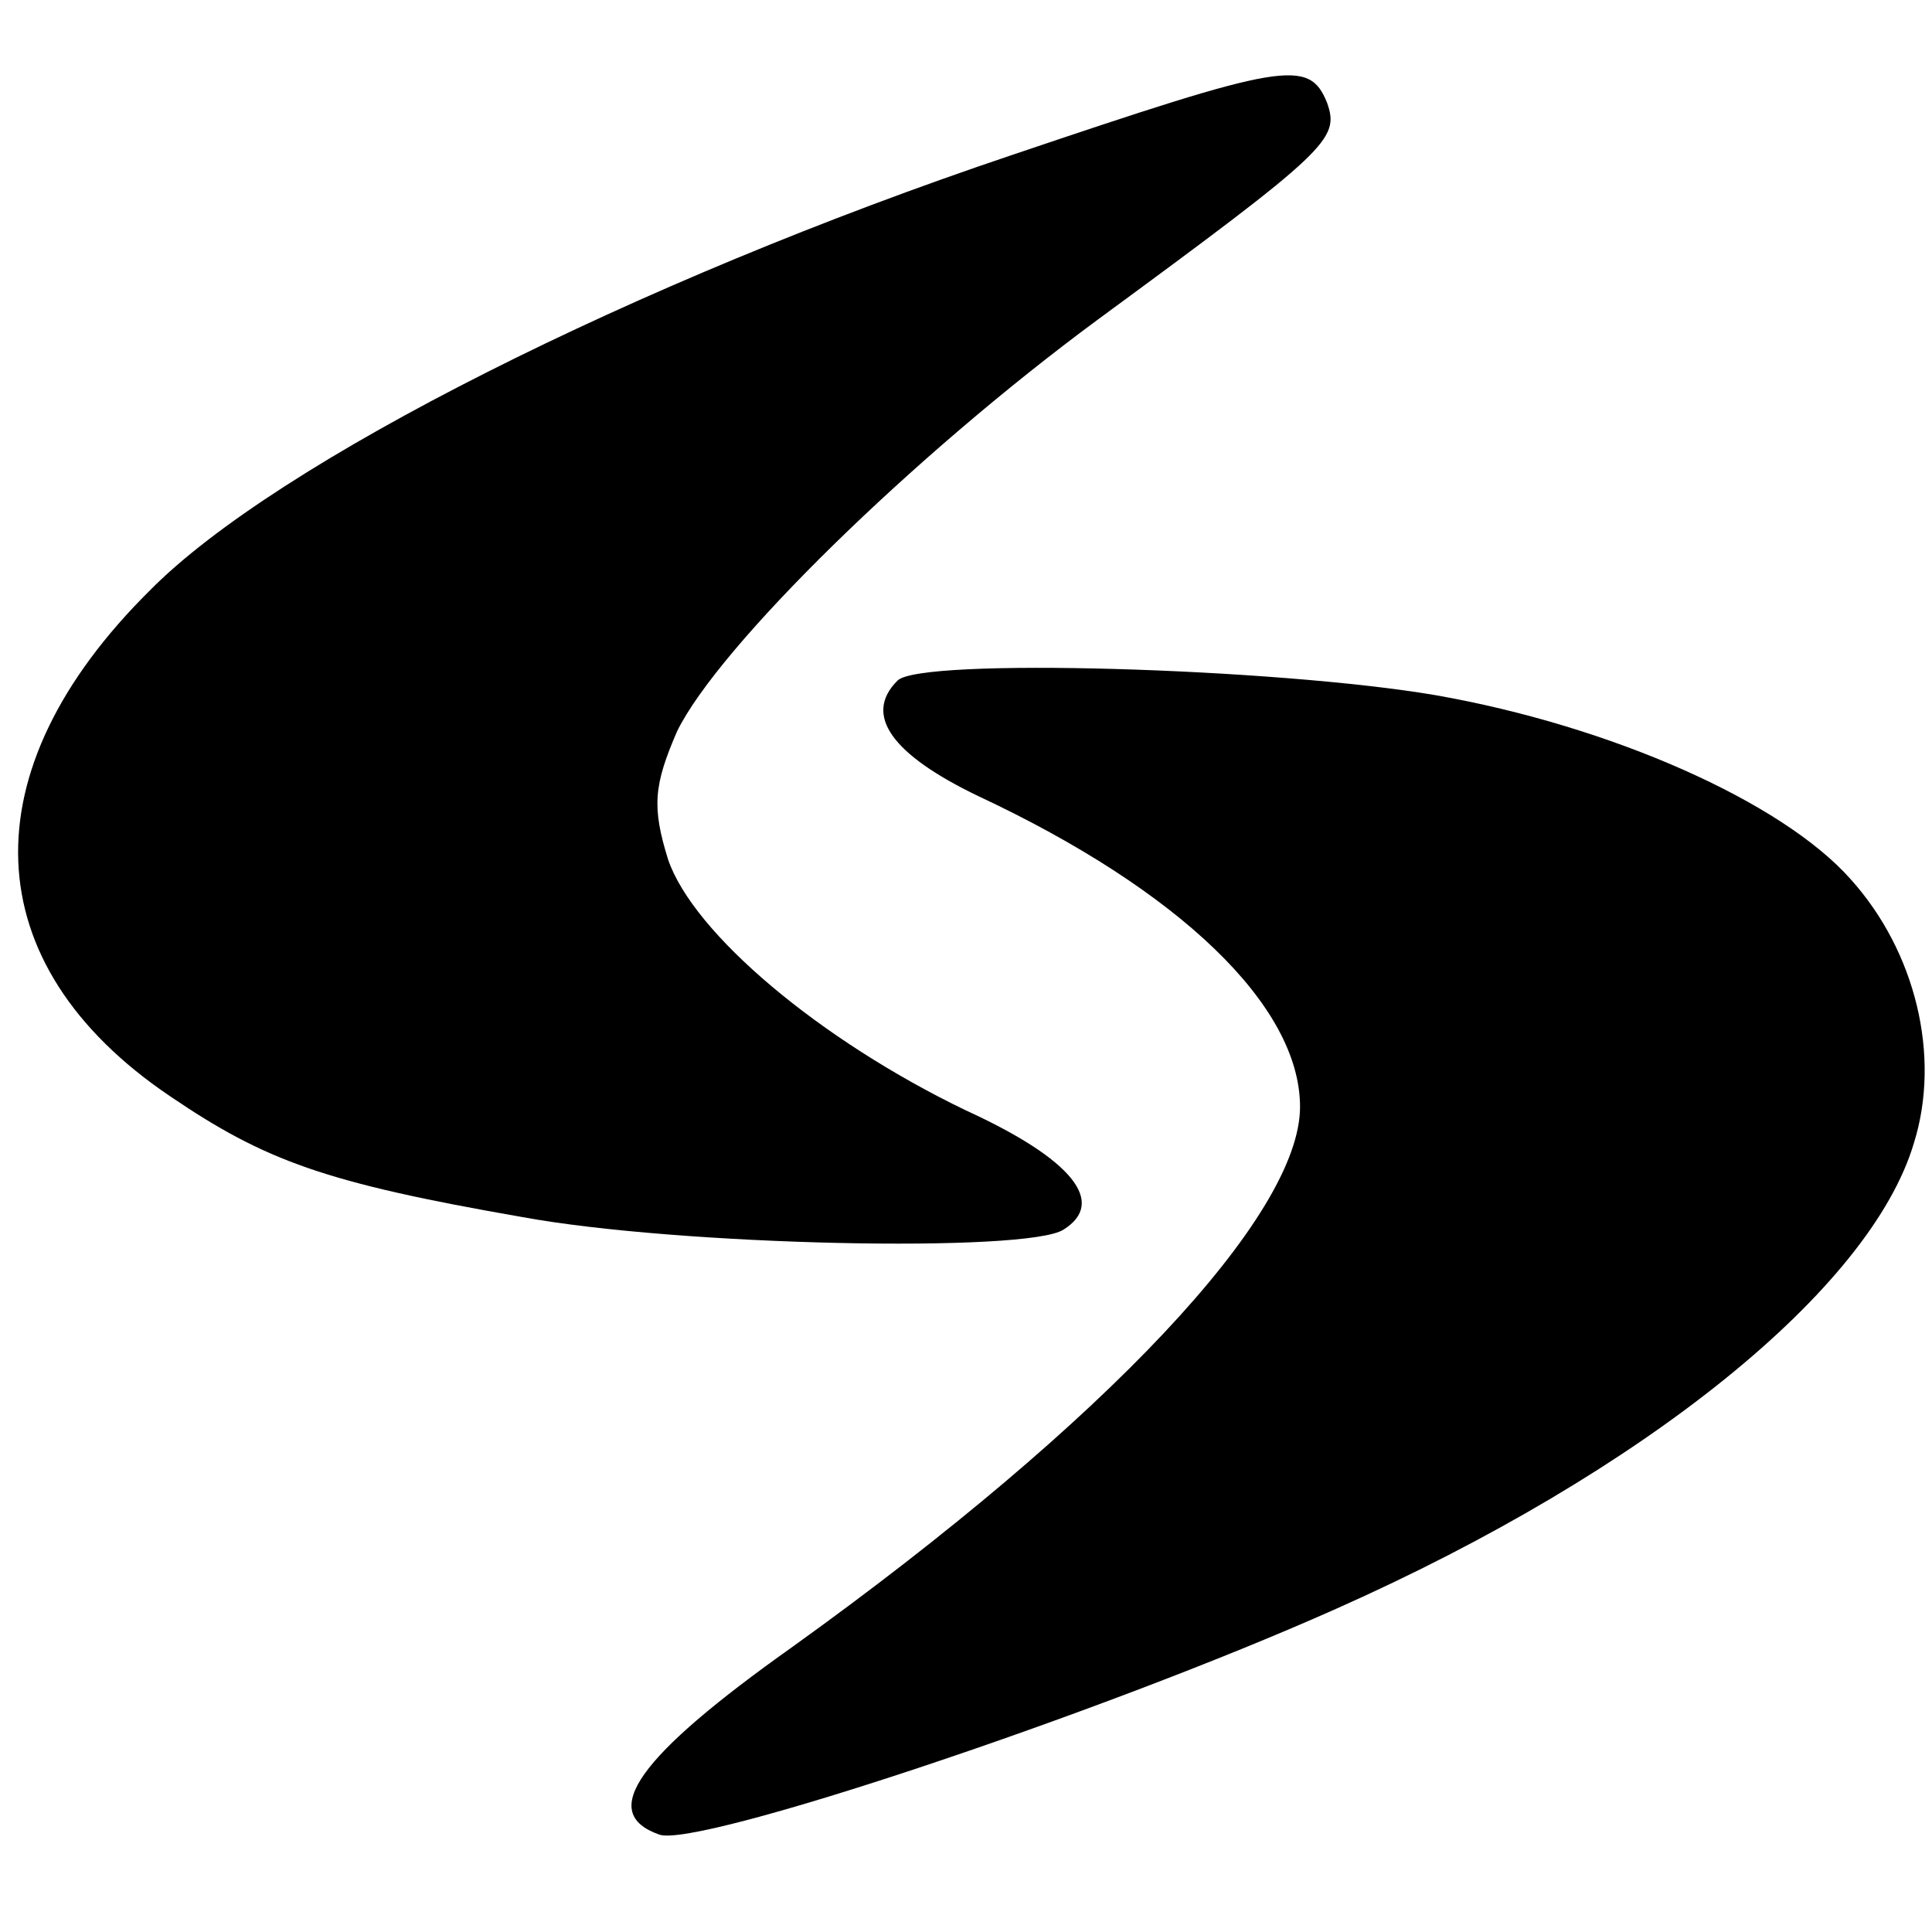 <?xml version="1.0" standalone="no"?>
<!DOCTYPE svg PUBLIC "-//W3C//DTD SVG 20010904//EN"
 "http://www.w3.org/TR/2001/REC-SVG-20010904/DTD/svg10.dtd">
<svg version="1.0" xmlns="http://www.w3.org/2000/svg"
 width="107pt" height="107pt" viewBox="0 0 107 107"
 preserveAspectRatio="xMidYMid meet">
<g transform="translate(0,107) scale(0.1,-0.1)"
fill="#000000" stroke="none">
<path d="M560 984 c-208 -70 -407 -170 -477 -241 -101 -100 -97 -207 11 -280
53 -36 86 -48 195 -67 87 -16 280 -20 300 -7 24 15 5 39 -54 66 -81 39 -151
98 -165 139 -9 29 -8 41 5 71 23 47 130 152 233 228 128 94 134 100 127 120
-10 25 -24 22 -175 -29z"/>
<path d="M497 693 c-19 -19 -3 -41 45 -64 111 -52 178 -116 178 -172 0 -60
-107 -174 -281 -299 -86 -61 -108 -92 -74 -104 20 -8 245 67 375 125 171 76
296 177 320 258 15 48 1 106 -35 146 -38 43 -133 85 -230 102 -88 15 -286 21
-298 8z"/>
</g>
</svg>
